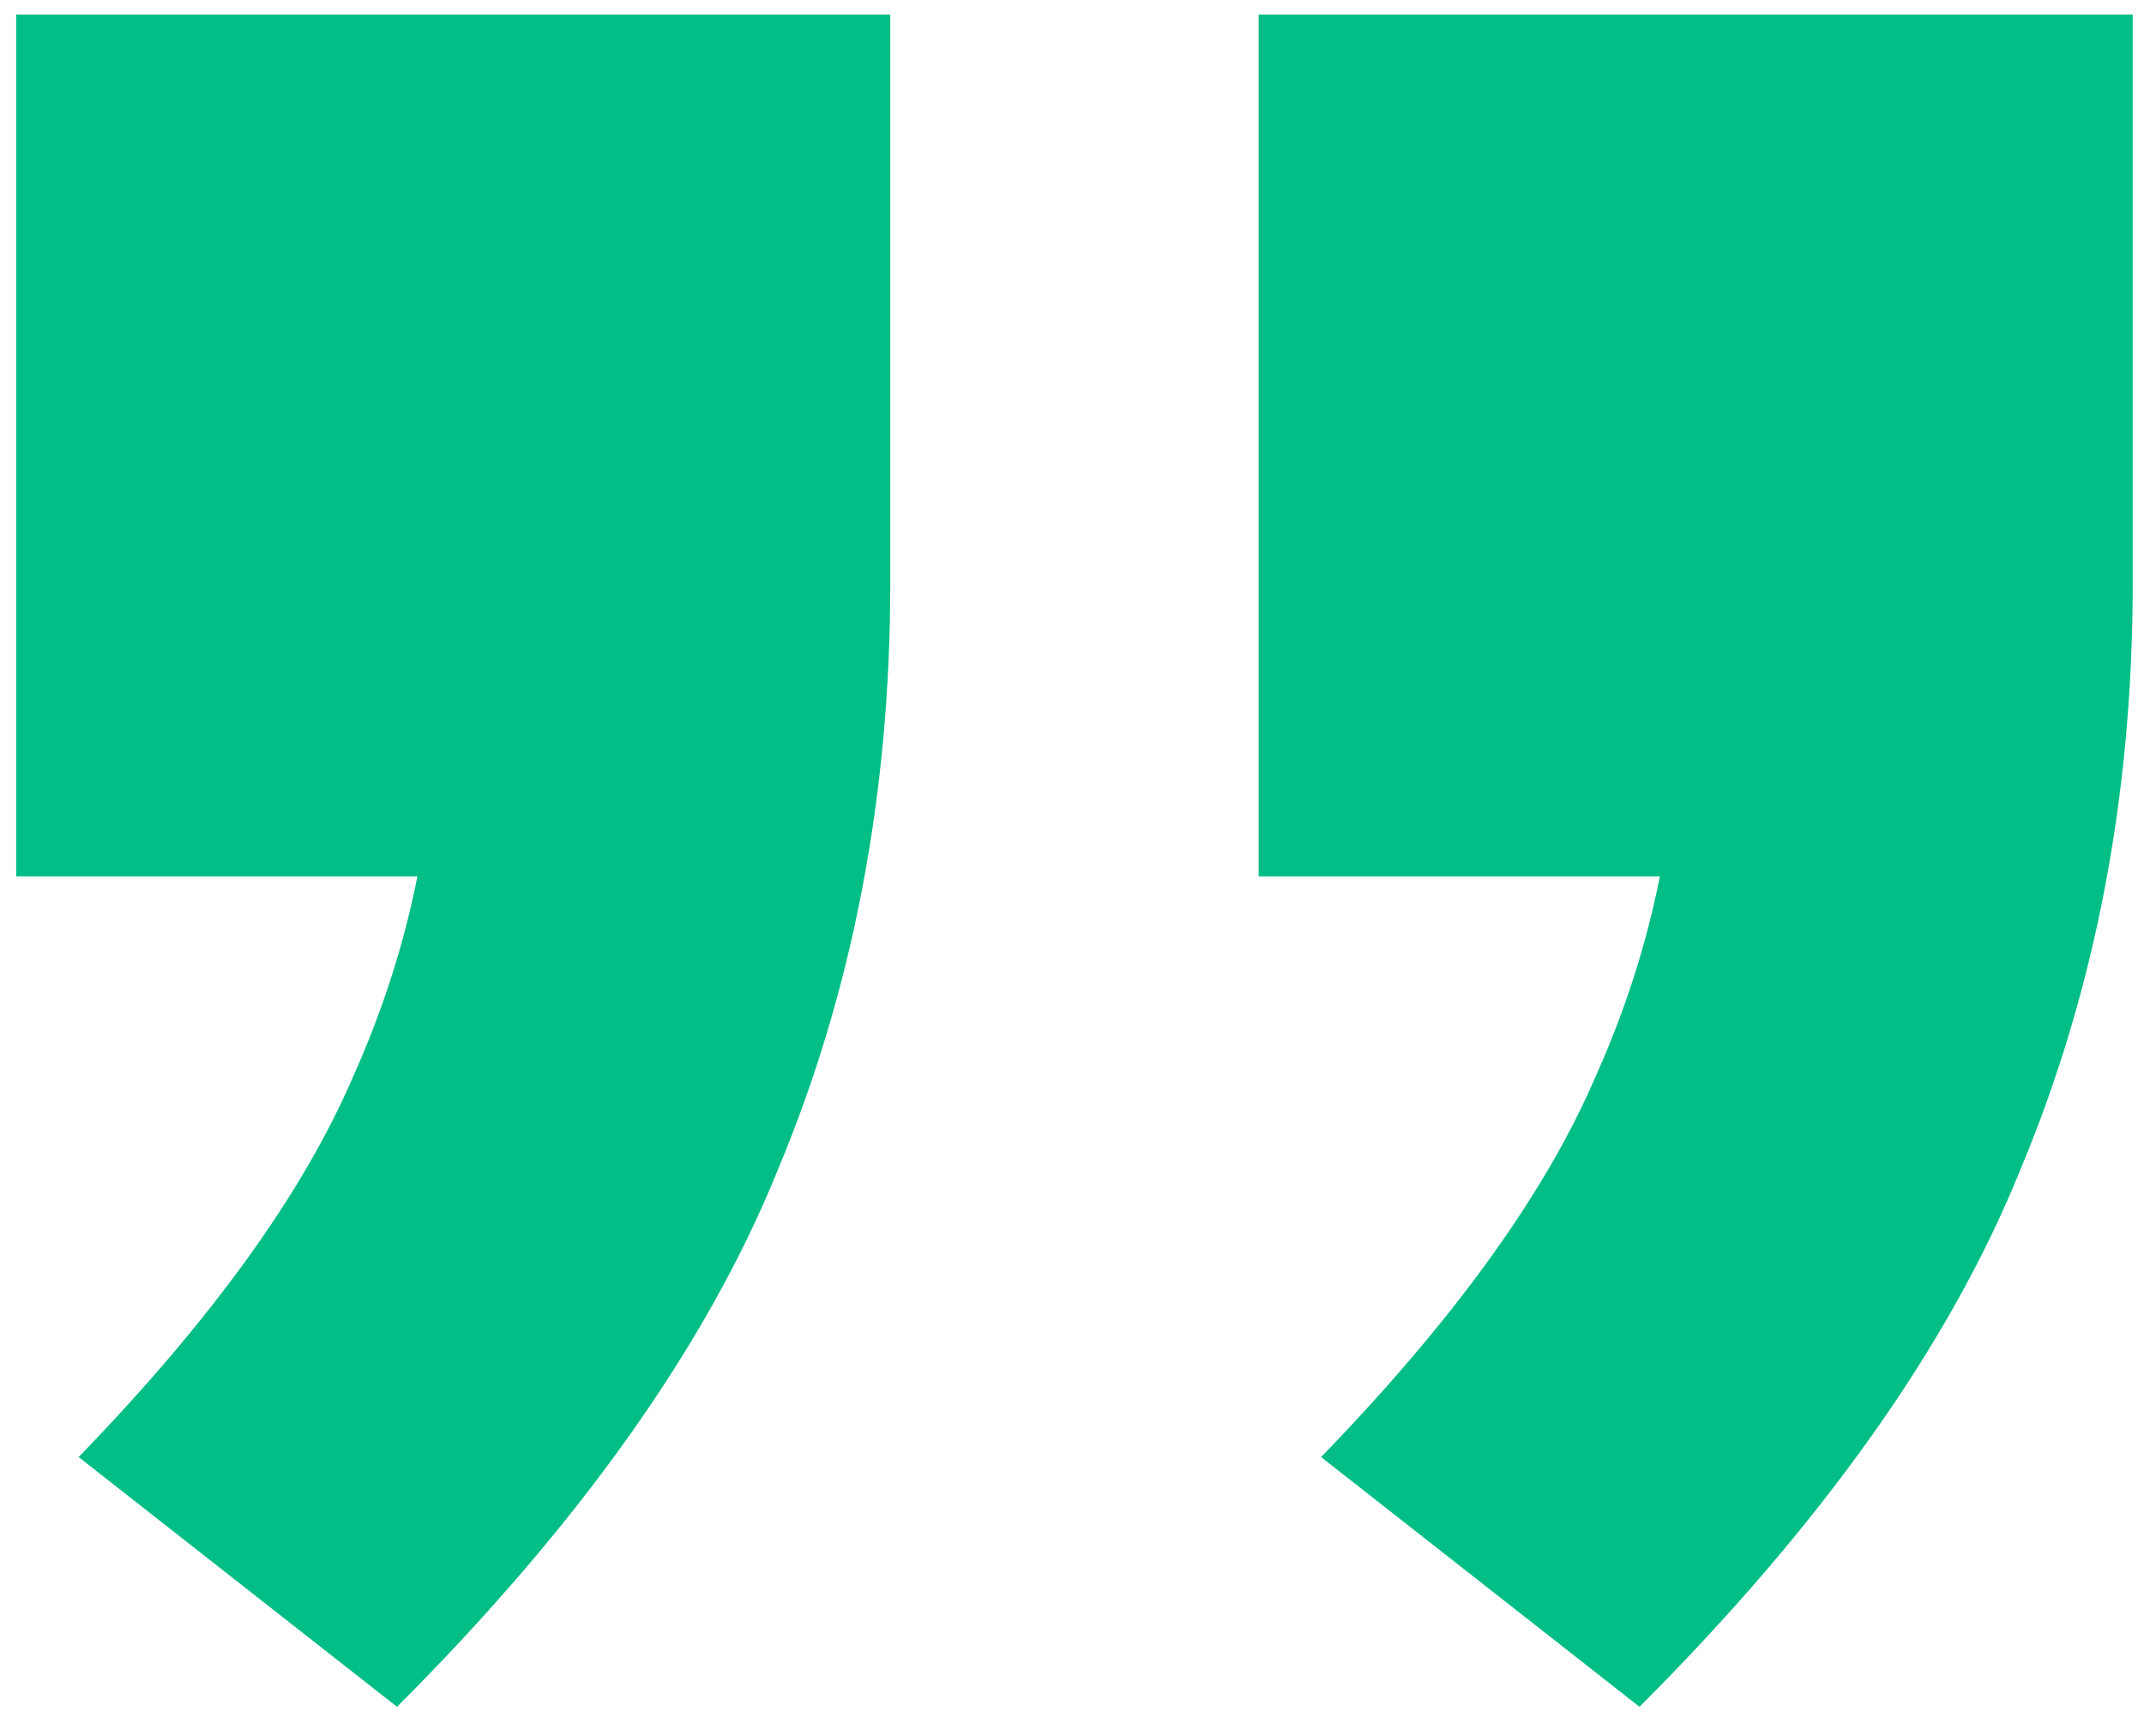 <?xml version="1.0" encoding="UTF-8"?> <svg xmlns="http://www.w3.org/2000/svg" width="63" height="51" viewBox="0 0 63 51" fill="none"><path d="M11.666 50.147L2.31 42.809C6.224 38.772 8.914 35.042 10.382 31.617C11.972 28.07 12.767 24.401 12.767 20.61L18.454 25.747H0.475V0.429H26.16V17.124C26.16 23.362 25.059 29.11 22.857 34.369C20.778 39.506 17.048 44.766 11.666 50.147ZM48.175 50.147L38.819 42.809C42.732 38.772 45.423 35.042 46.891 31.617C48.481 28.07 49.276 24.401 49.276 20.61L54.963 25.747H36.984V0.429H62.669V17.124C62.669 23.362 61.568 29.11 59.366 34.369C57.287 39.506 53.557 44.766 48.175 50.147Z" fill="#00BE85"></path></svg> 